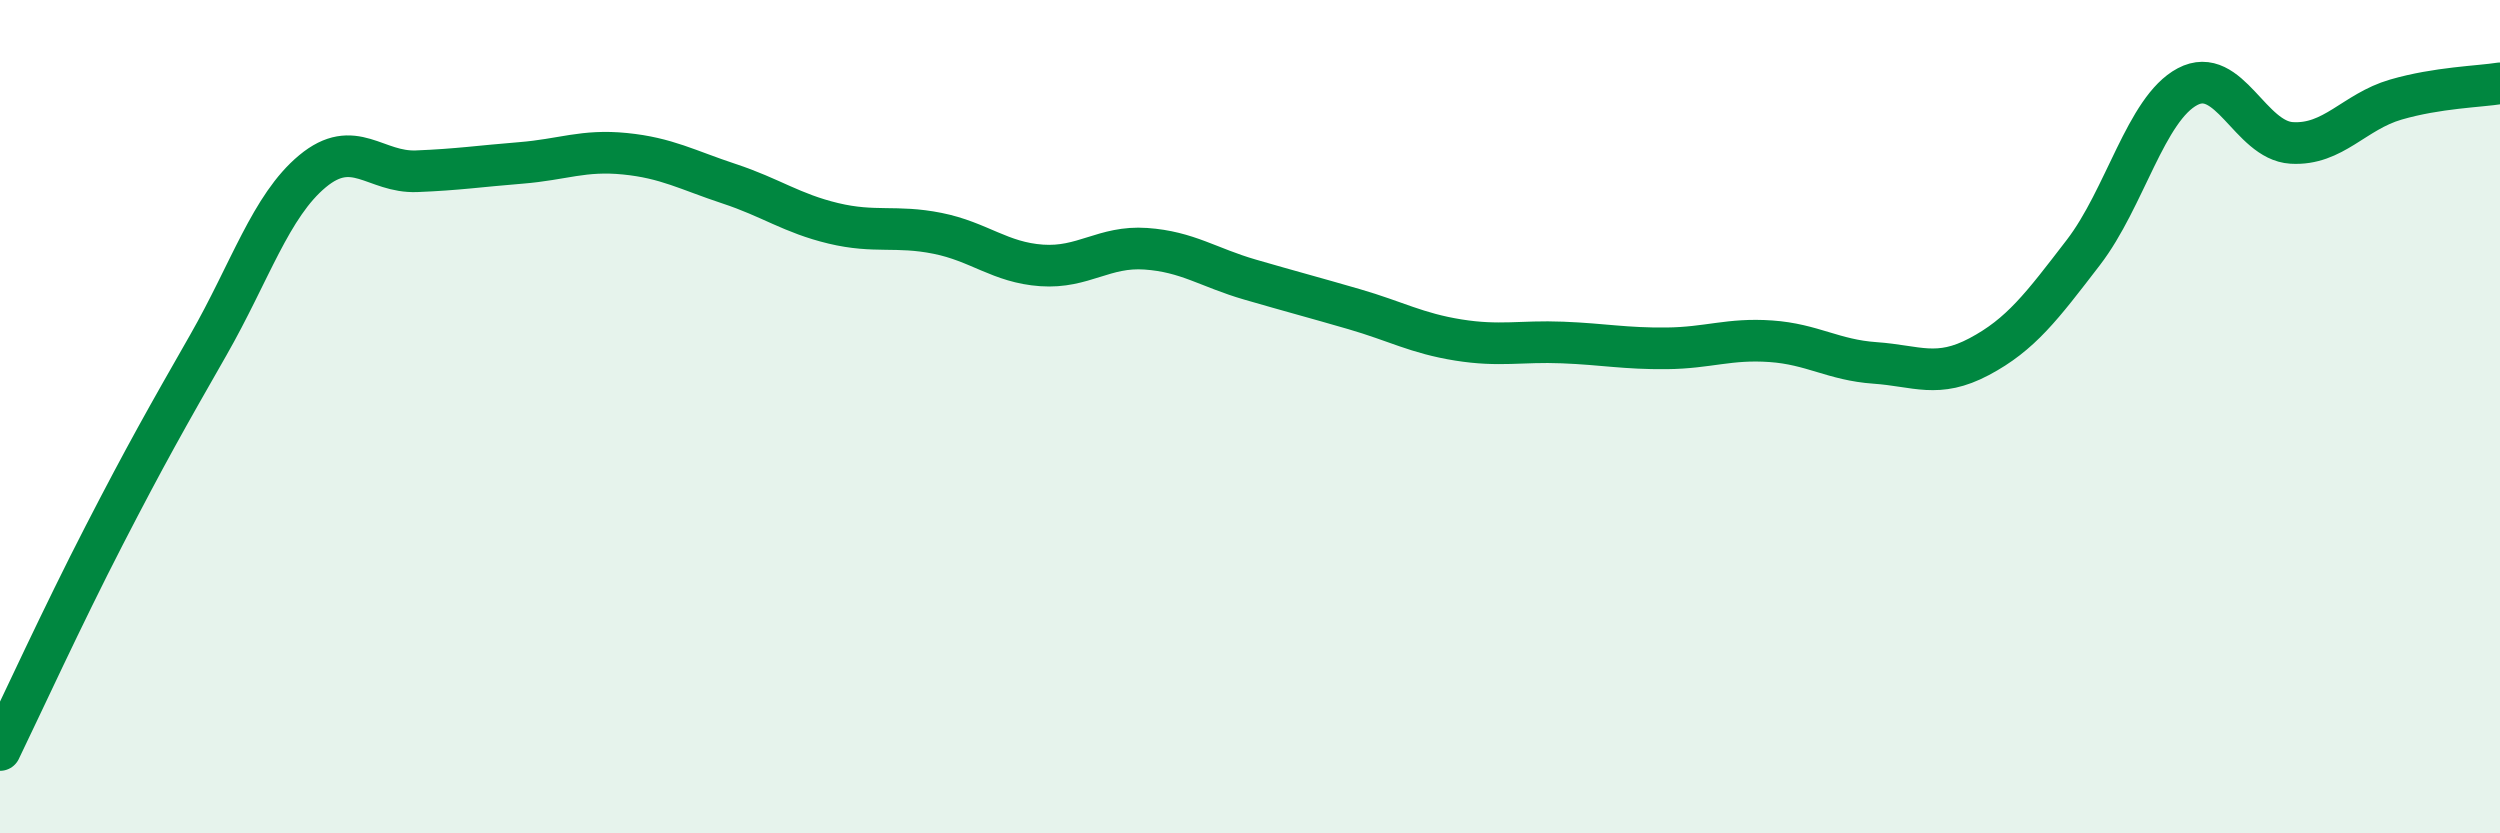 
    <svg width="60" height="20" viewBox="0 0 60 20" xmlns="http://www.w3.org/2000/svg">
      <path
        d="M 0,18 C 0.5,16.97 1.5,14.79 2.5,12.85 C 3.5,10.91 4,10.03 5,8.28 C 6,6.53 6.5,4.94 7.5,4.11 C 8.5,3.28 9,4.15 10,4.11 C 11,4.07 11.5,3.99 12.5,3.91 C 13.5,3.83 14,3.59 15,3.69 C 16,3.79 16.5,4.08 17.5,4.41 C 18.5,4.74 19,5.12 20,5.36 C 21,5.6 21.5,5.4 22.5,5.6 C 23.5,5.8 24,6.3 25,6.37 C 26,6.44 26.5,5.9 27.5,5.97 C 28.5,6.04 29,6.42 30,6.71 C 31,7 31.5,7.13 32.5,7.42 C 33.5,7.71 34,8 35,8.16 C 36,8.32 36.5,8.18 37.5,8.22 C 38.5,8.26 39,8.37 40,8.36 C 41,8.35 41.5,8.12 42.5,8.19 C 43.5,8.26 44,8.64 45,8.71 C 46,8.78 46.5,9.09 47.5,8.56 C 48.5,8.03 49,7.36 50,6.06 C 51,4.76 51.5,2.61 52.5,2.08 C 53.5,1.55 54,3.37 55,3.43 C 56,3.49 56.5,2.68 57.5,2.39 C 58.5,2.1 59.5,2.08 60,2L60 20L0 20Z"
        fill="#008740"
        opacity="0.1"
        stroke-linecap="round"
        stroke-linejoin="round"
      />
      <path
        d="M 0,18 C 0.5,16.97 1.5,14.79 2.5,12.85 C 3.5,10.91 4,10.03 5,8.28 C 6,6.53 6.5,4.94 7.5,4.11 C 8.5,3.28 9,4.15 10,4.11 C 11,4.07 11.5,3.99 12.5,3.91 C 13.5,3.83 14,3.59 15,3.69 C 16,3.79 16.5,4.08 17.5,4.41 C 18.5,4.74 19,5.12 20,5.36 C 21,5.6 21.5,5.4 22.5,5.6 C 23.5,5.8 24,6.3 25,6.37 C 26,6.44 26.5,5.9 27.5,5.97 C 28.5,6.04 29,6.42 30,6.71 C 31,7 31.5,7.13 32.5,7.42 C 33.5,7.71 34,8 35,8.16 C 36,8.32 36.5,8.18 37.5,8.22 C 38.5,8.26 39,8.37 40,8.36 C 41,8.35 41.5,8.12 42.5,8.19 C 43.5,8.26 44,8.64 45,8.71 C 46,8.78 46.5,9.09 47.5,8.56 C 48.5,8.03 49,7.36 50,6.06 C 51,4.76 51.5,2.61 52.5,2.08 C 53.5,1.55 54,3.37 55,3.43 C 56,3.49 56.5,2.68 57.5,2.39 C 58.5,2.1 59.5,2.08 60,2"
        stroke="#008740"
        stroke-width="1"
        fill="none"
        stroke-linecap="round"
        stroke-linejoin="round"
      />
    </svg>
  